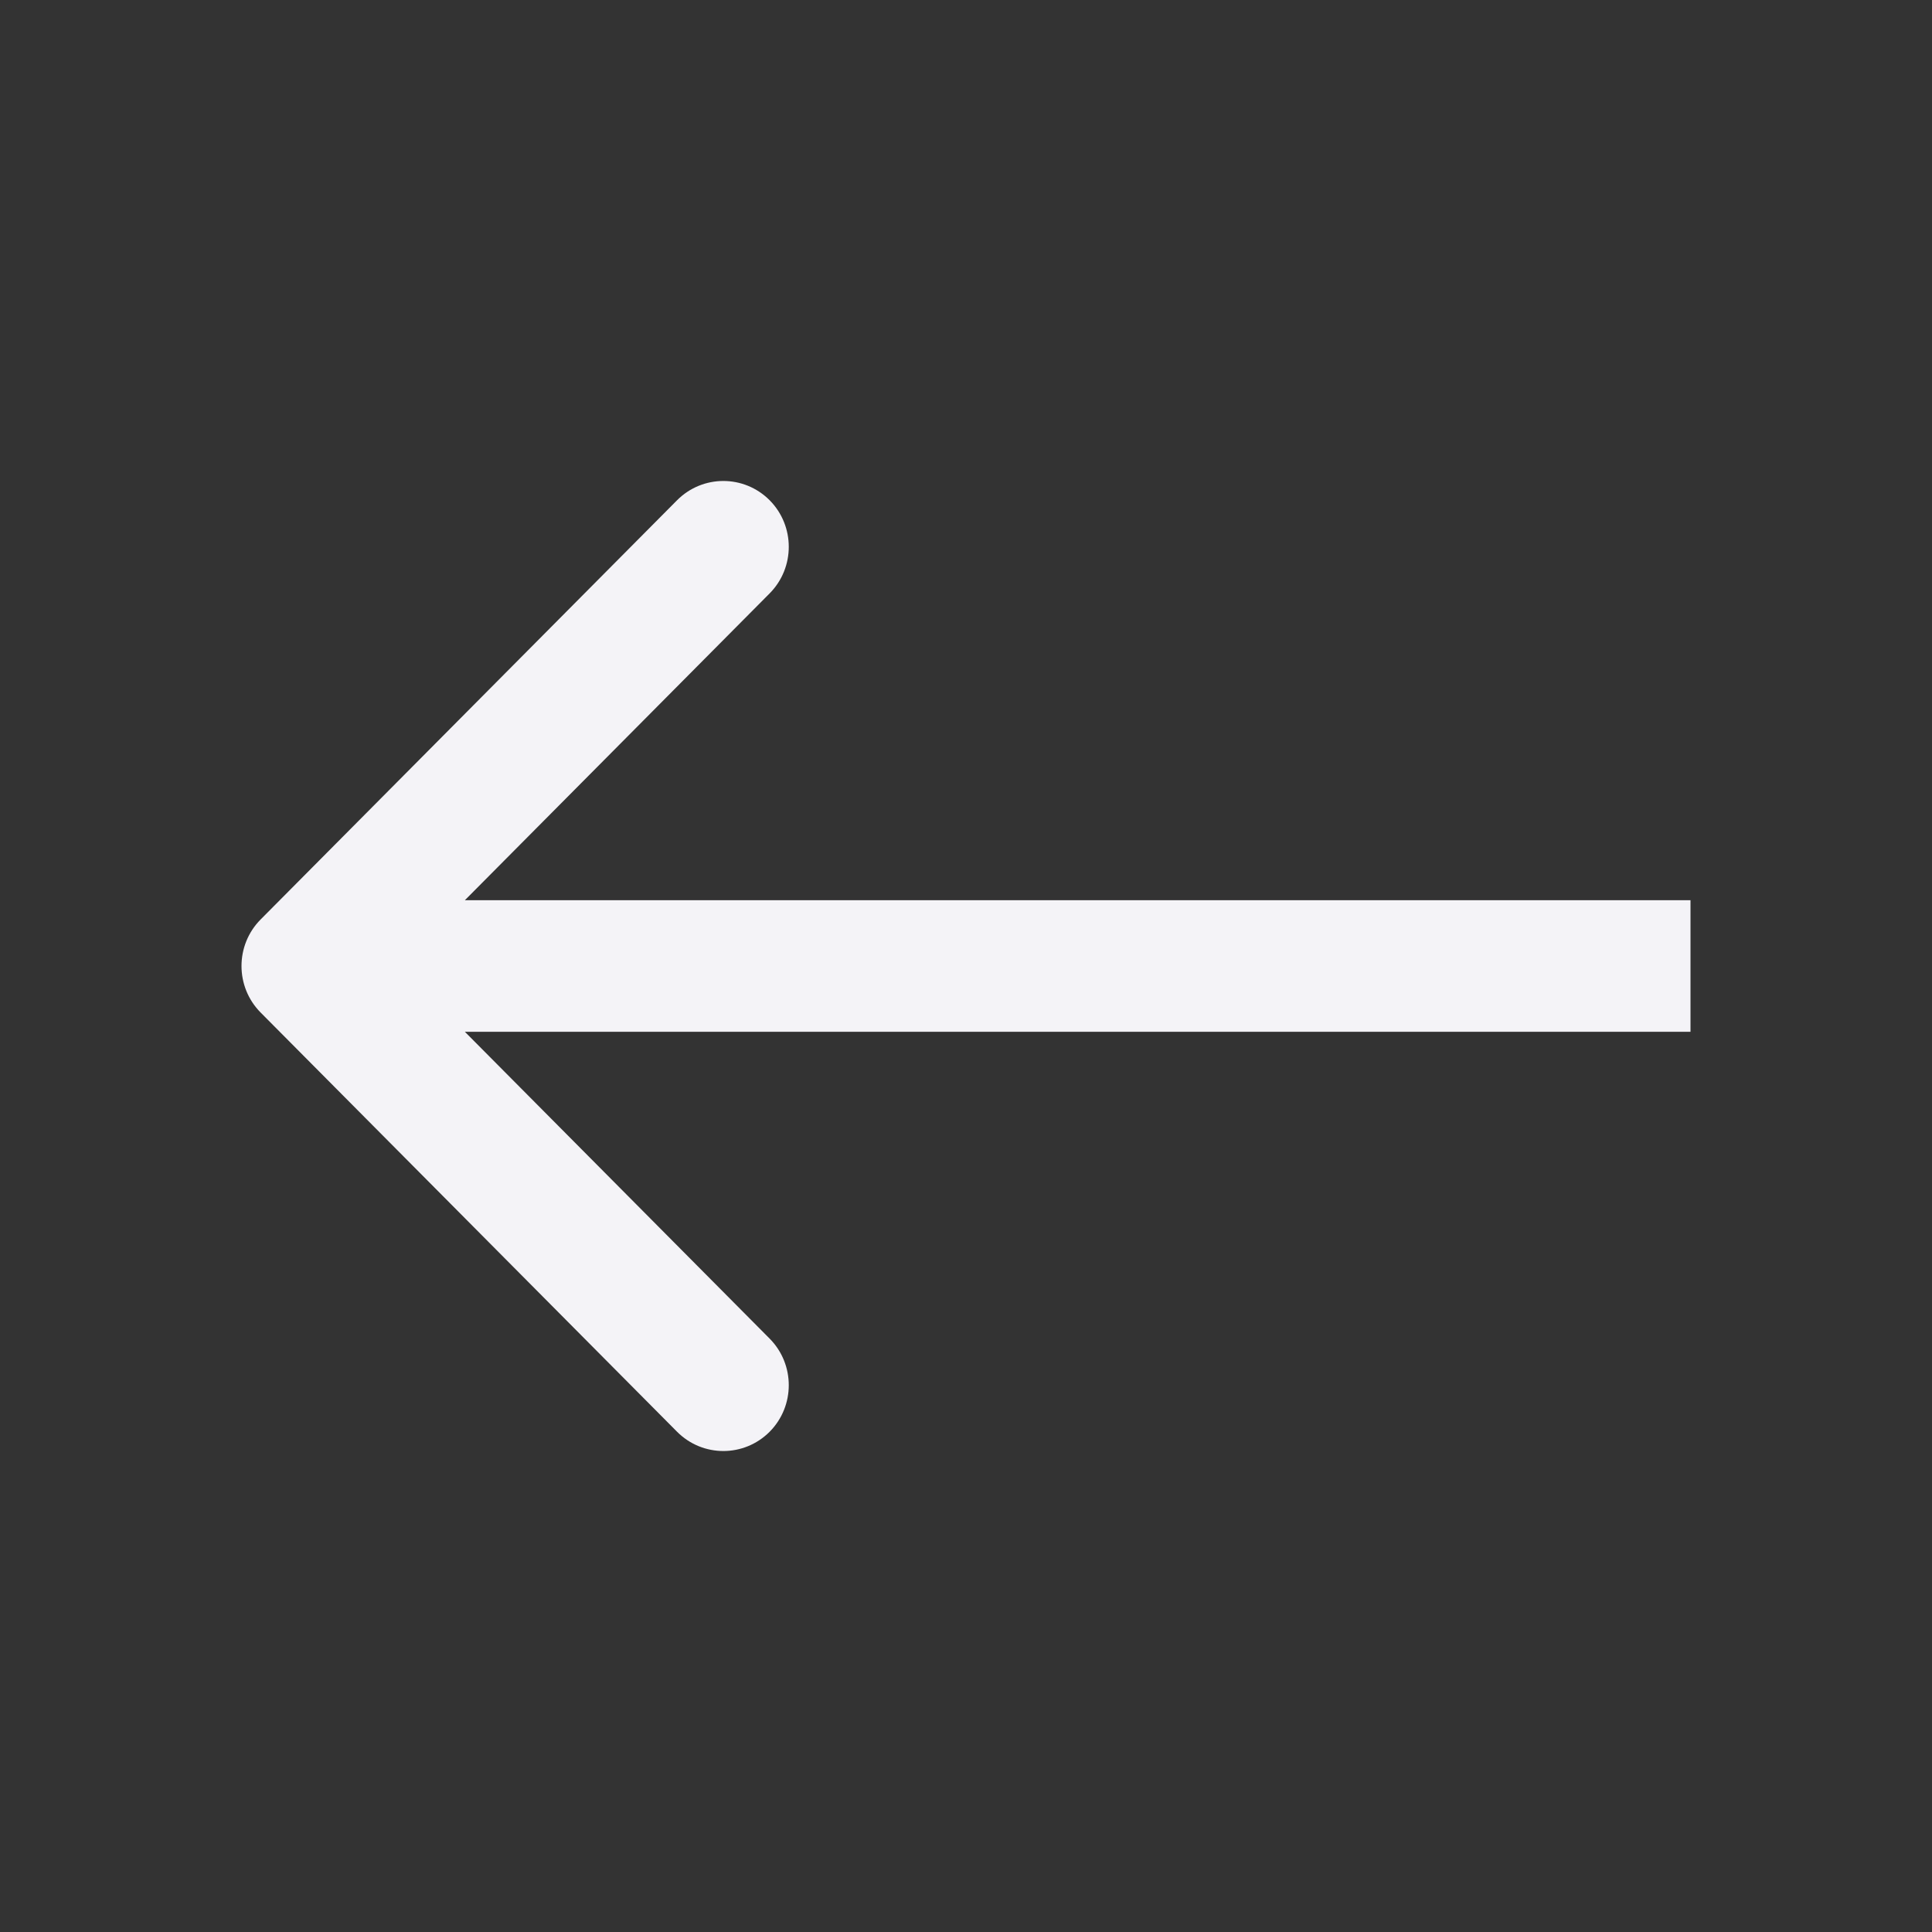 <svg width="16" height="16" viewBox="0 0 16 16" fill="none" xmlns="http://www.w3.org/2000/svg">
<rect x="0" y="0" width="16" height="16" fill="#333333" stroke="none"/>
<path fill-rule="evenodd" clip-rule="evenodd" d="M5.607 4.143L2.159 7.614C1.947 7.827 1.947 8.173 2.159 8.386L5.607 11.857C5.819 12.07 6.162 12.07 6.374 11.857C6.585 11.644 6.585 11.299 6.374 11.086L3.85 8.545L14 8.545L14 7.455L3.85 7.455L6.374 4.914C6.585 4.701 6.585 4.356 6.374 4.143C6.162 3.93 5.819 3.93 5.607 4.143Z" fill="#F4F3F7"/>
</svg>
